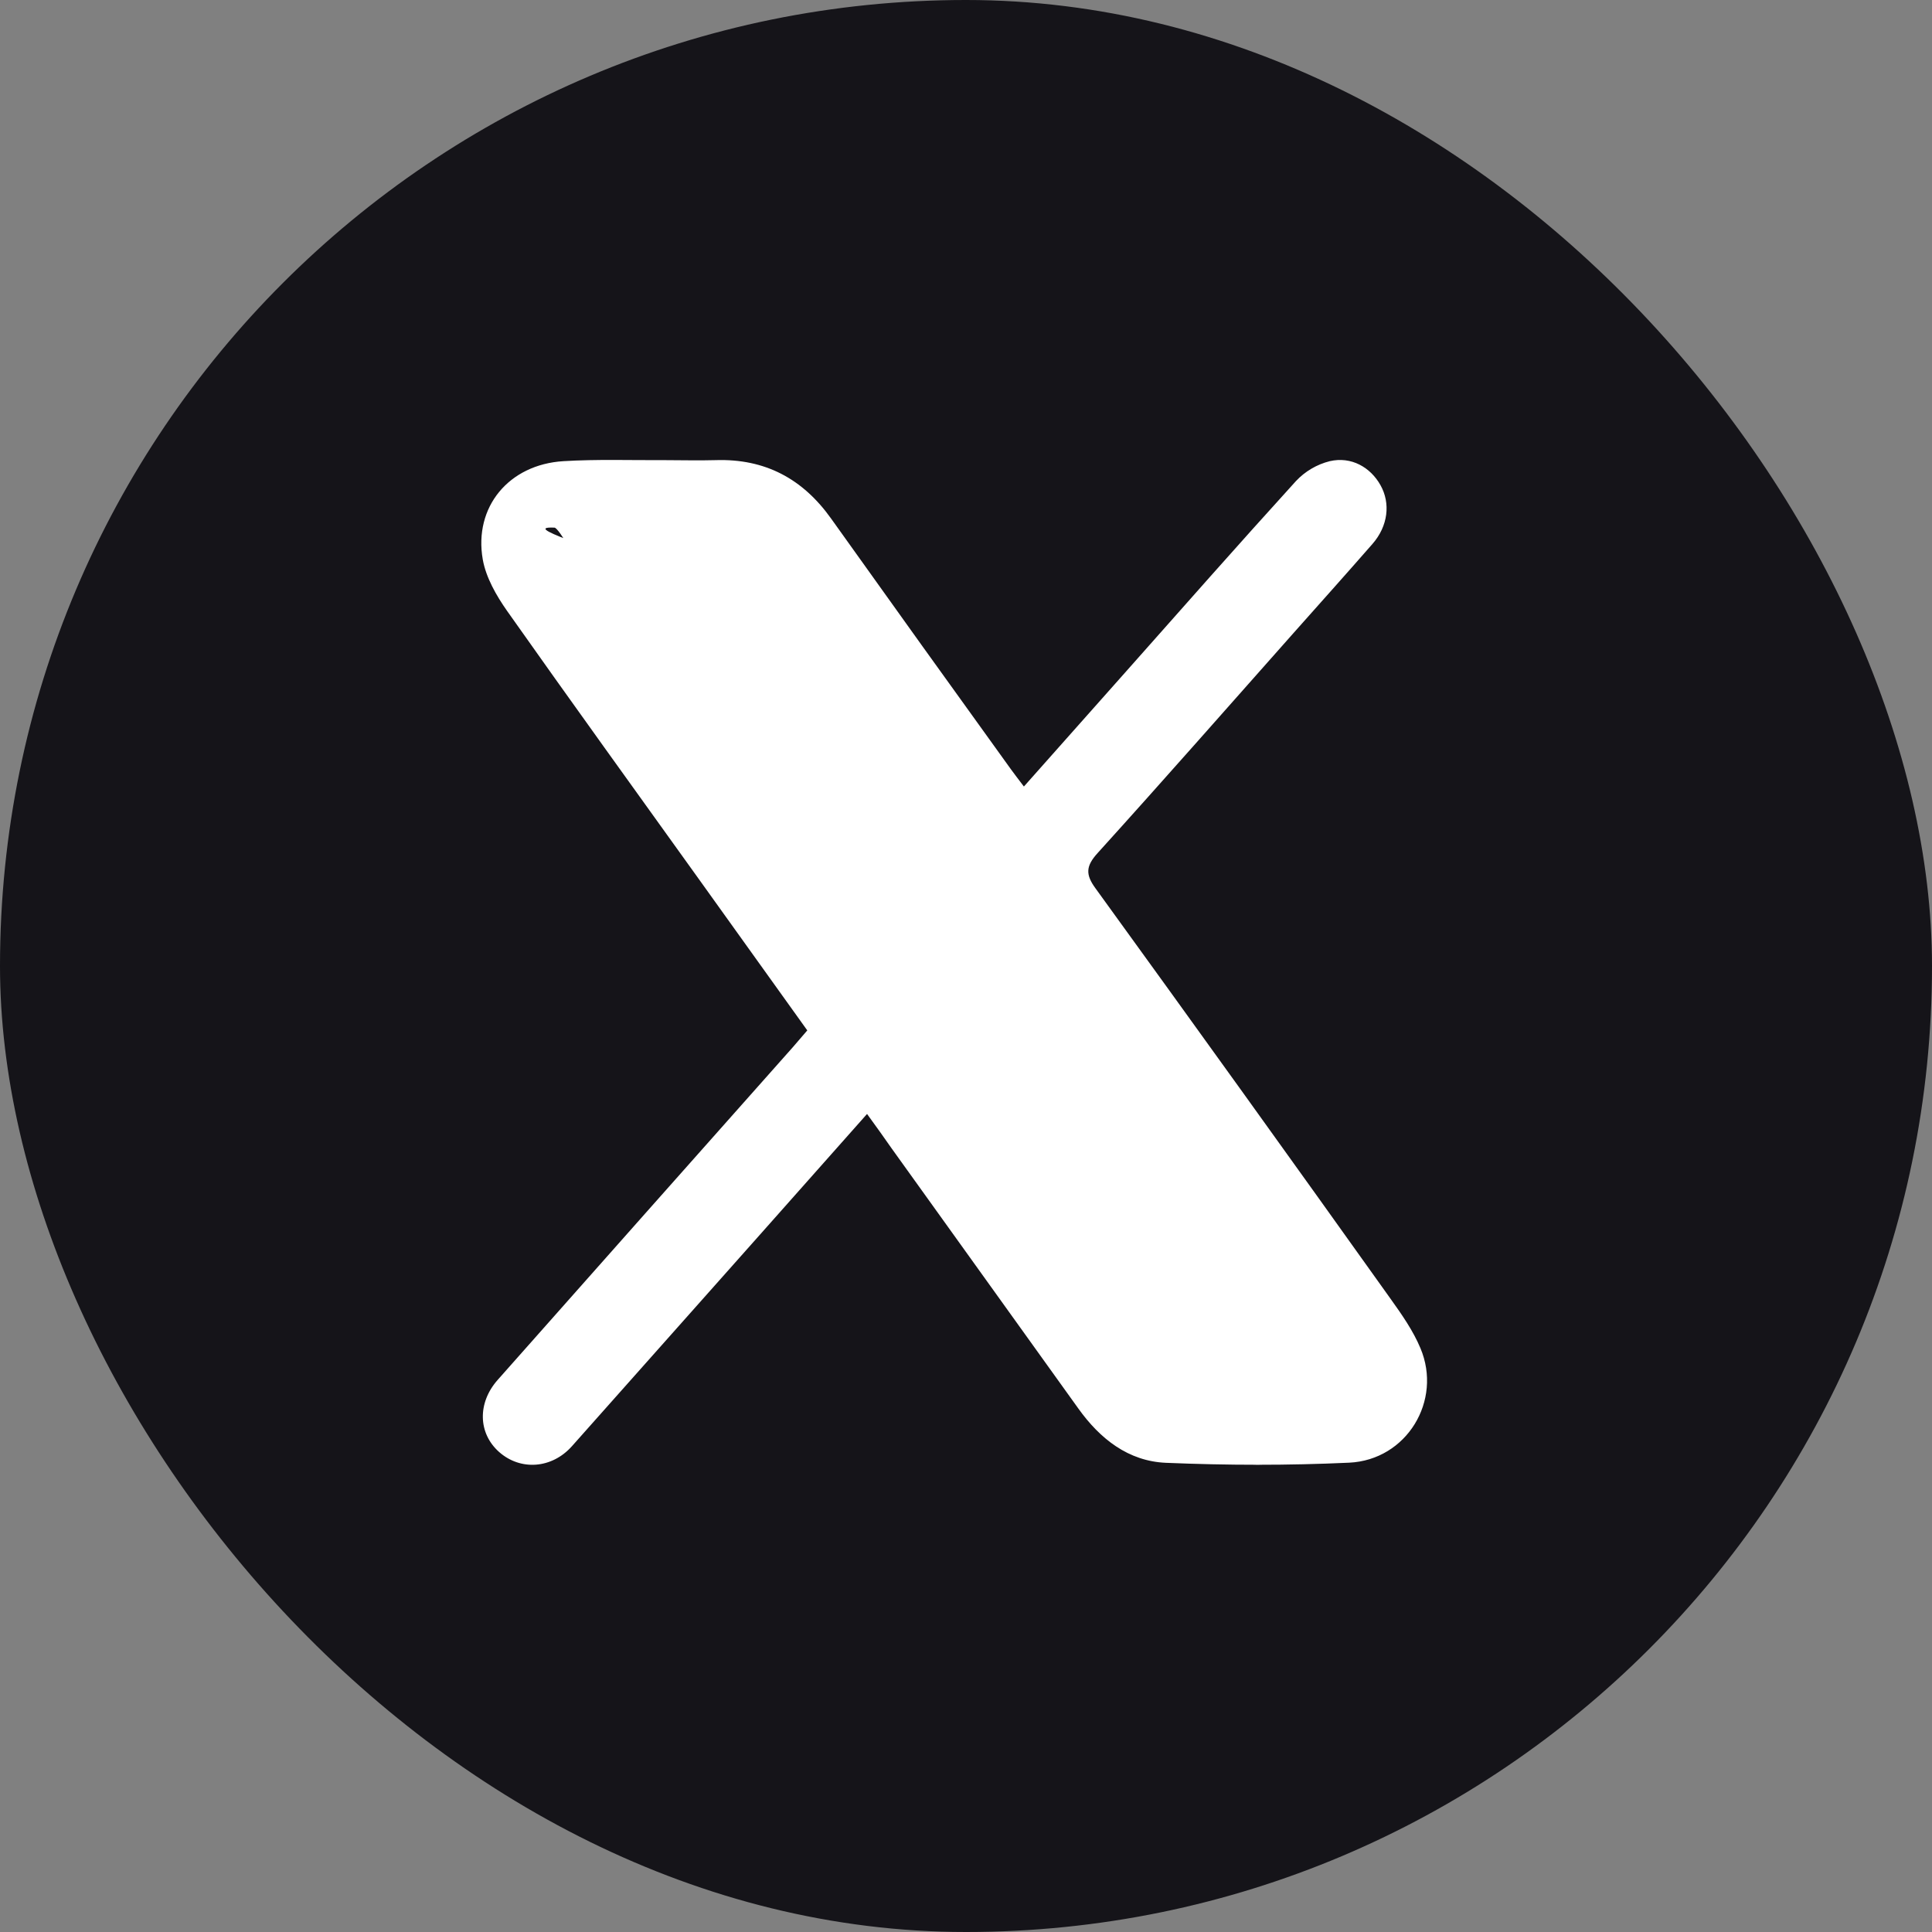 <svg width="60" height="60" viewBox="0 0 60 60" fill="none" xmlns="http://www.w3.org/2000/svg">
<rect x="0" y="0" width="60" height="60" fill="#808080" stroke="none"/>
<rect width="60" height="60" rx="30" fill="#151419"/>
<g clip-path="url(#clip0_2101_1041)">
<path d="M26.927 34.595C25.804 35.861 24.733 37.069 23.661 38.276C21.695 40.489 19.728 42.702 17.76 44.915C17.136 45.615 16.163 45.678 15.503 45.095C14.843 44.512 14.825 43.566 15.456 42.854C18.507 39.41 21.561 35.967 24.62 32.524C24.765 32.358 24.905 32.192 25.071 32L21.743 27.356C19.741 24.565 17.728 21.78 15.749 18.974C15.413 18.496 15.093 17.937 14.993 17.376C14.707 15.741 15.806 14.425 17.498 14.322C18.544 14.258 19.6 14.296 20.645 14.29C21.17 14.29 21.695 14.305 22.219 14.29C23.762 14.239 24.933 14.871 25.813 16.108C27.668 18.708 29.53 21.305 31.401 23.899C31.516 24.058 31.636 24.211 31.798 24.426L34.933 20.896C36.699 18.905 38.458 16.908 40.248 14.939C40.531 14.638 40.895 14.423 41.298 14.322C41.964 14.169 42.56 14.509 42.873 15.069C43.187 15.628 43.112 16.335 42.621 16.895C41.806 17.828 40.978 18.751 40.155 19.678C38.137 21.952 36.13 24.237 34.089 26.491C33.723 26.894 33.704 27.155 34.023 27.59C37.094 31.829 40.149 36.078 43.187 40.338C43.534 40.823 43.885 41.324 44.112 41.867C44.802 43.498 43.686 45.342 41.898 45.425C40.006 45.513 38.105 45.508 36.212 45.429C35.04 45.38 34.161 44.683 33.489 43.743C31.557 41.049 29.623 38.355 27.688 35.661C27.462 35.333 27.228 35.011 26.927 34.595ZM18.436 17.368C18.594 17.611 18.694 17.775 18.805 17.931C19.898 19.458 20.991 20.984 22.084 22.51C26.602 28.811 31.114 35.116 35.62 41.423C36.133 42.143 36.669 42.526 37.604 42.423C38.462 42.329 39.338 42.405 40.206 42.4C40.374 42.4 40.542 42.37 40.777 42.346C40.675 42.179 40.621 42.078 40.554 41.986C42.873 40.338 40.429 49.084 36.594 43.743C34.682 41.082 21.76 23.552 19.838 20.896C19.653 20.642 17.486 16.396 17.22 16.386C15.881 16.326 19.865 17.368 18.431 17.368H18.436Z" fill="white"/>
</g>
<defs>
<clipPath id="clip0_2101_1041">
<rect width="32" height="32" fill="white" transform="translate(14 14)"/>
</clipPath>
</defs>
</svg>
